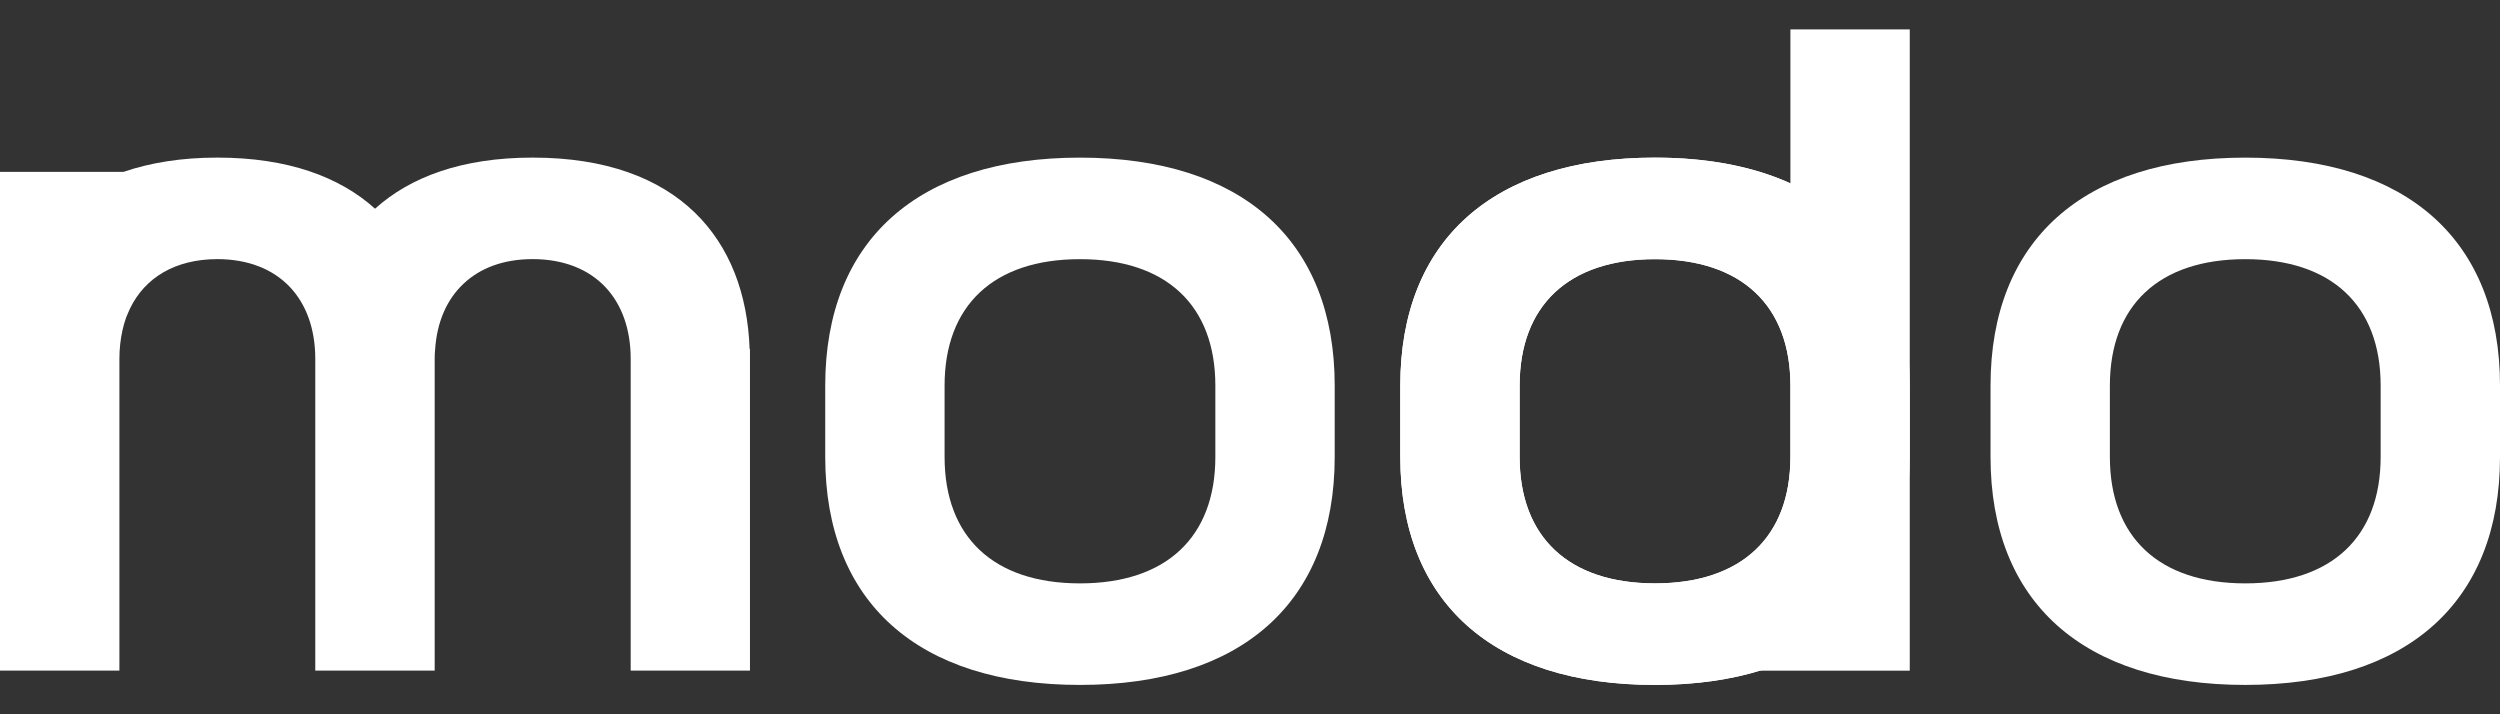 <svg xmlns="http://www.w3.org/2000/svg" xmlns:xlink="http://www.w3.org/1999/xlink" id="Layer_1" x="0px" y="0px" viewBox="0 0 350 100" style="enable-background:new 0 0 350 100;" xml:space="preserve"><rect x="0" y="0" width="350" height="100" fill="#333333" stroke="none"/><style type="text/css">	.st0{fill:#FFFFFF;}</style><g>	<path class="st0" d="M74.574,22.065c-9.856,0-17.109,2.685-22.069,7.155c-4.961-4.469-12.213-7.155-22.086-7.155  c-5.043,0-9.397,0.72-13.13,1.997H0v69.826h16.716v-43.63c0-1.408,0.147-2.734,0.426-3.995c0-0.016,0.016-0.033,0.016-0.066  c0.131-0.589,0.295-1.162,0.491-1.719l0.246-0.589c0.098-0.229,0.196-0.475,0.311-0.704c2.079-4.289,6.287-6.893,12.213-6.909  c8.71,0.016,13.72,5.632,13.72,13.965v43.647h16.716v-43.63c0-0.475,0.016-0.933,0.066-1.392c0.262-3.782,1.621-6.925,3.946-9.119  c2.325-2.21,5.599-3.471,9.709-3.471c8.71,0.016,13.72,5.632,13.72,13.965v43.647h16.699V48.866h-0.049  C104.42,33.624,95.104,22.065,74.574,22.065z"></path>	<path class="st0" d="M151.195,22.068c-22.695,0-35.663,11.598-35.663,31.922v9.977c0,20.326,12.968,31.922,35.663,31.922  s35.663-11.596,35.663-31.922V53.99C186.858,33.666,173.89,22.068,151.195,22.068z M170.149,63.966  c0,11.222-6.859,17.707-18.954,17.707s-18.954-6.485-18.954-17.707V53.99c0-11.222,6.859-17.707,18.954-17.707  c12.097,0,18.954,6.485,18.954,17.707V63.966z"></path>	<path class="st0" d="M231.703,22.068c-22.695,0-35.663,11.598-35.663,31.922v9.977c0,20.326,12.968,31.922,35.663,31.922  s35.663-11.596,35.663-31.922V53.99C267.367,33.666,254.399,22.068,231.703,22.068z M250.657,63.966  c0,11.222-6.859,17.707-18.954,17.707s-18.954-6.485-18.954-17.707V53.99c0-11.222,6.859-17.707,18.954-17.707  c12.097,0,18.954,6.485,18.954,17.707V63.966z"></path>	<path class="st0" d="M250.657,25.684c-5.217-2.363-11.559-3.616-18.954-3.616c-22.695,0-35.663,11.597-35.663,31.922v9.976  c0,20.326,12.968,31.923,35.663,31.923c5.468,0,10.356-0.689,14.649-1.995h21.014V63.966V53.99V4.112h-16.709V25.684z   M250.657,63.966c0,11.223-6.859,17.707-18.954,17.707c-12.096,0-18.954-6.484-18.954-17.707V53.99  c0-11.222,6.858-17.707,18.954-17.707s18.954,6.485,18.954,17.707V63.966z"></path>	<path class="st0" d="M314.337,22.068c-22.695,0-35.663,11.598-35.663,31.922v9.977c0,20.326,12.968,31.922,35.663,31.922  S350,84.293,350,63.967V53.99C350,33.666,337.032,22.068,314.337,22.068z M333.291,63.966c0,11.222-6.859,17.707-18.954,17.707  c-12.097,0-18.954-6.485-18.954-17.707V53.99c0-11.222,6.857-17.707,18.954-17.707c12.095,0,18.954,6.485,18.954,17.707V63.966z"></path></g></svg>